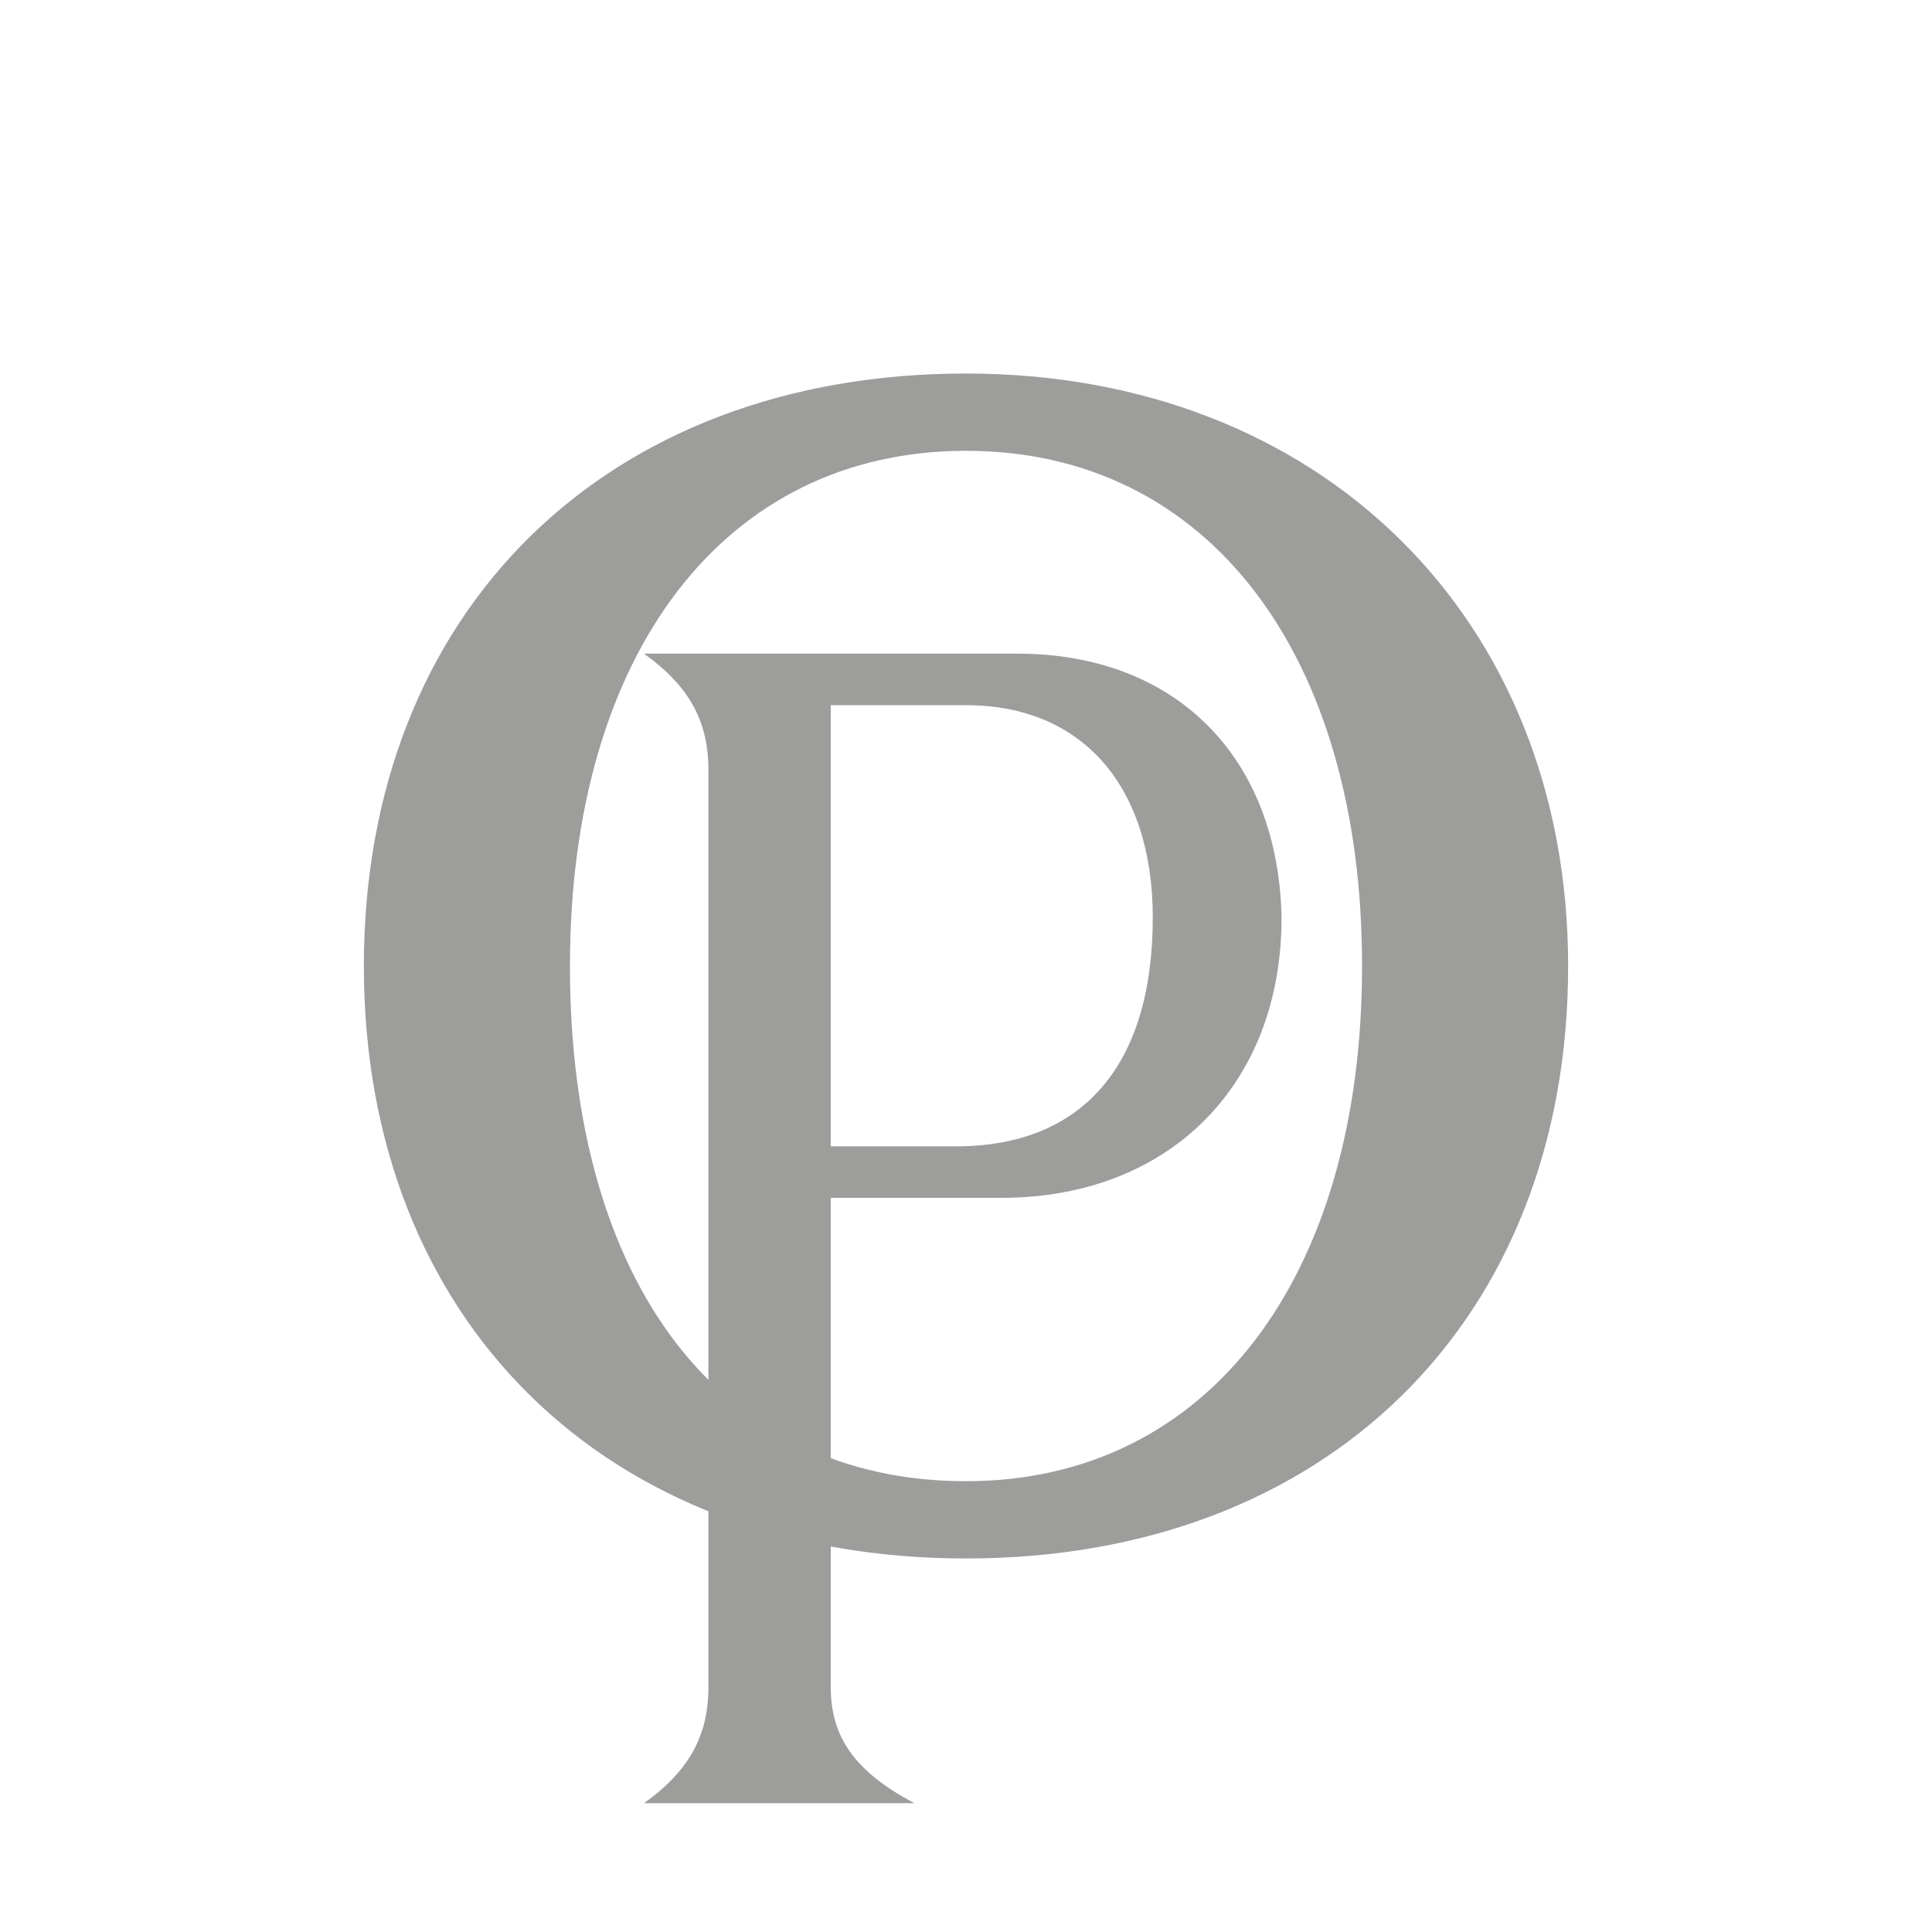 <?xml version="1.0" encoding="utf-8"?>
<!-- Generator: Adobe Illustrator 27.8.0, SVG Export Plug-In . SVG Version: 6.00 Build 0)  -->
<svg version="1.1" id="Livello_1" xmlns="http://www.w3.org/2000/svg" xmlns:xlink="http://www.w3.org/1999/xlink" x="0px" y="0px"
	 viewBox="0 0 60 60" style="enable-background:new 0 0 60 60;" xml:space="preserve">
<style type="text/css">
	.st0{fill:#9D9D9C;}
</style>
<g>
	<path class="st0" d="M30,11.6C18.8,11.6,11.3,19,11.3,30c0,11,7.5,18.4,18.7,18.4c11.2,0,18.7-7.4,18.7-18.4
		C48.7,19.2,41,11.6,30,11.6z M30,46c-7.6,0-12.3-6.1-12.3-16c0-9.7,4.8-16,12.3-16c7.5,0,12.3,6.3,12.3,16C42.3,39.7,37.5,46,30,46
		z"/>
	<path class="st0" d="M31.6,20.3H20c1.4,1,2,2.1,2,3.6v16.5v8.2v3.8c0,1.5-0.6,2.6-2,3.6h8.4c-1.9-1-2.6-2.1-2.6-3.6v-3.8v-8.2v-3.2
		h5.3c5.2,0,8.7-3.5,8.7-8.7C39.7,23.5,36.5,20.3,31.6,20.3z M29.7,35.6h-3.9V21.9H30c3.6,0,5.8,2.5,5.8,6.6
		C35.8,33.1,33.6,35.6,29.7,35.6z"/>
</g>
</svg>
